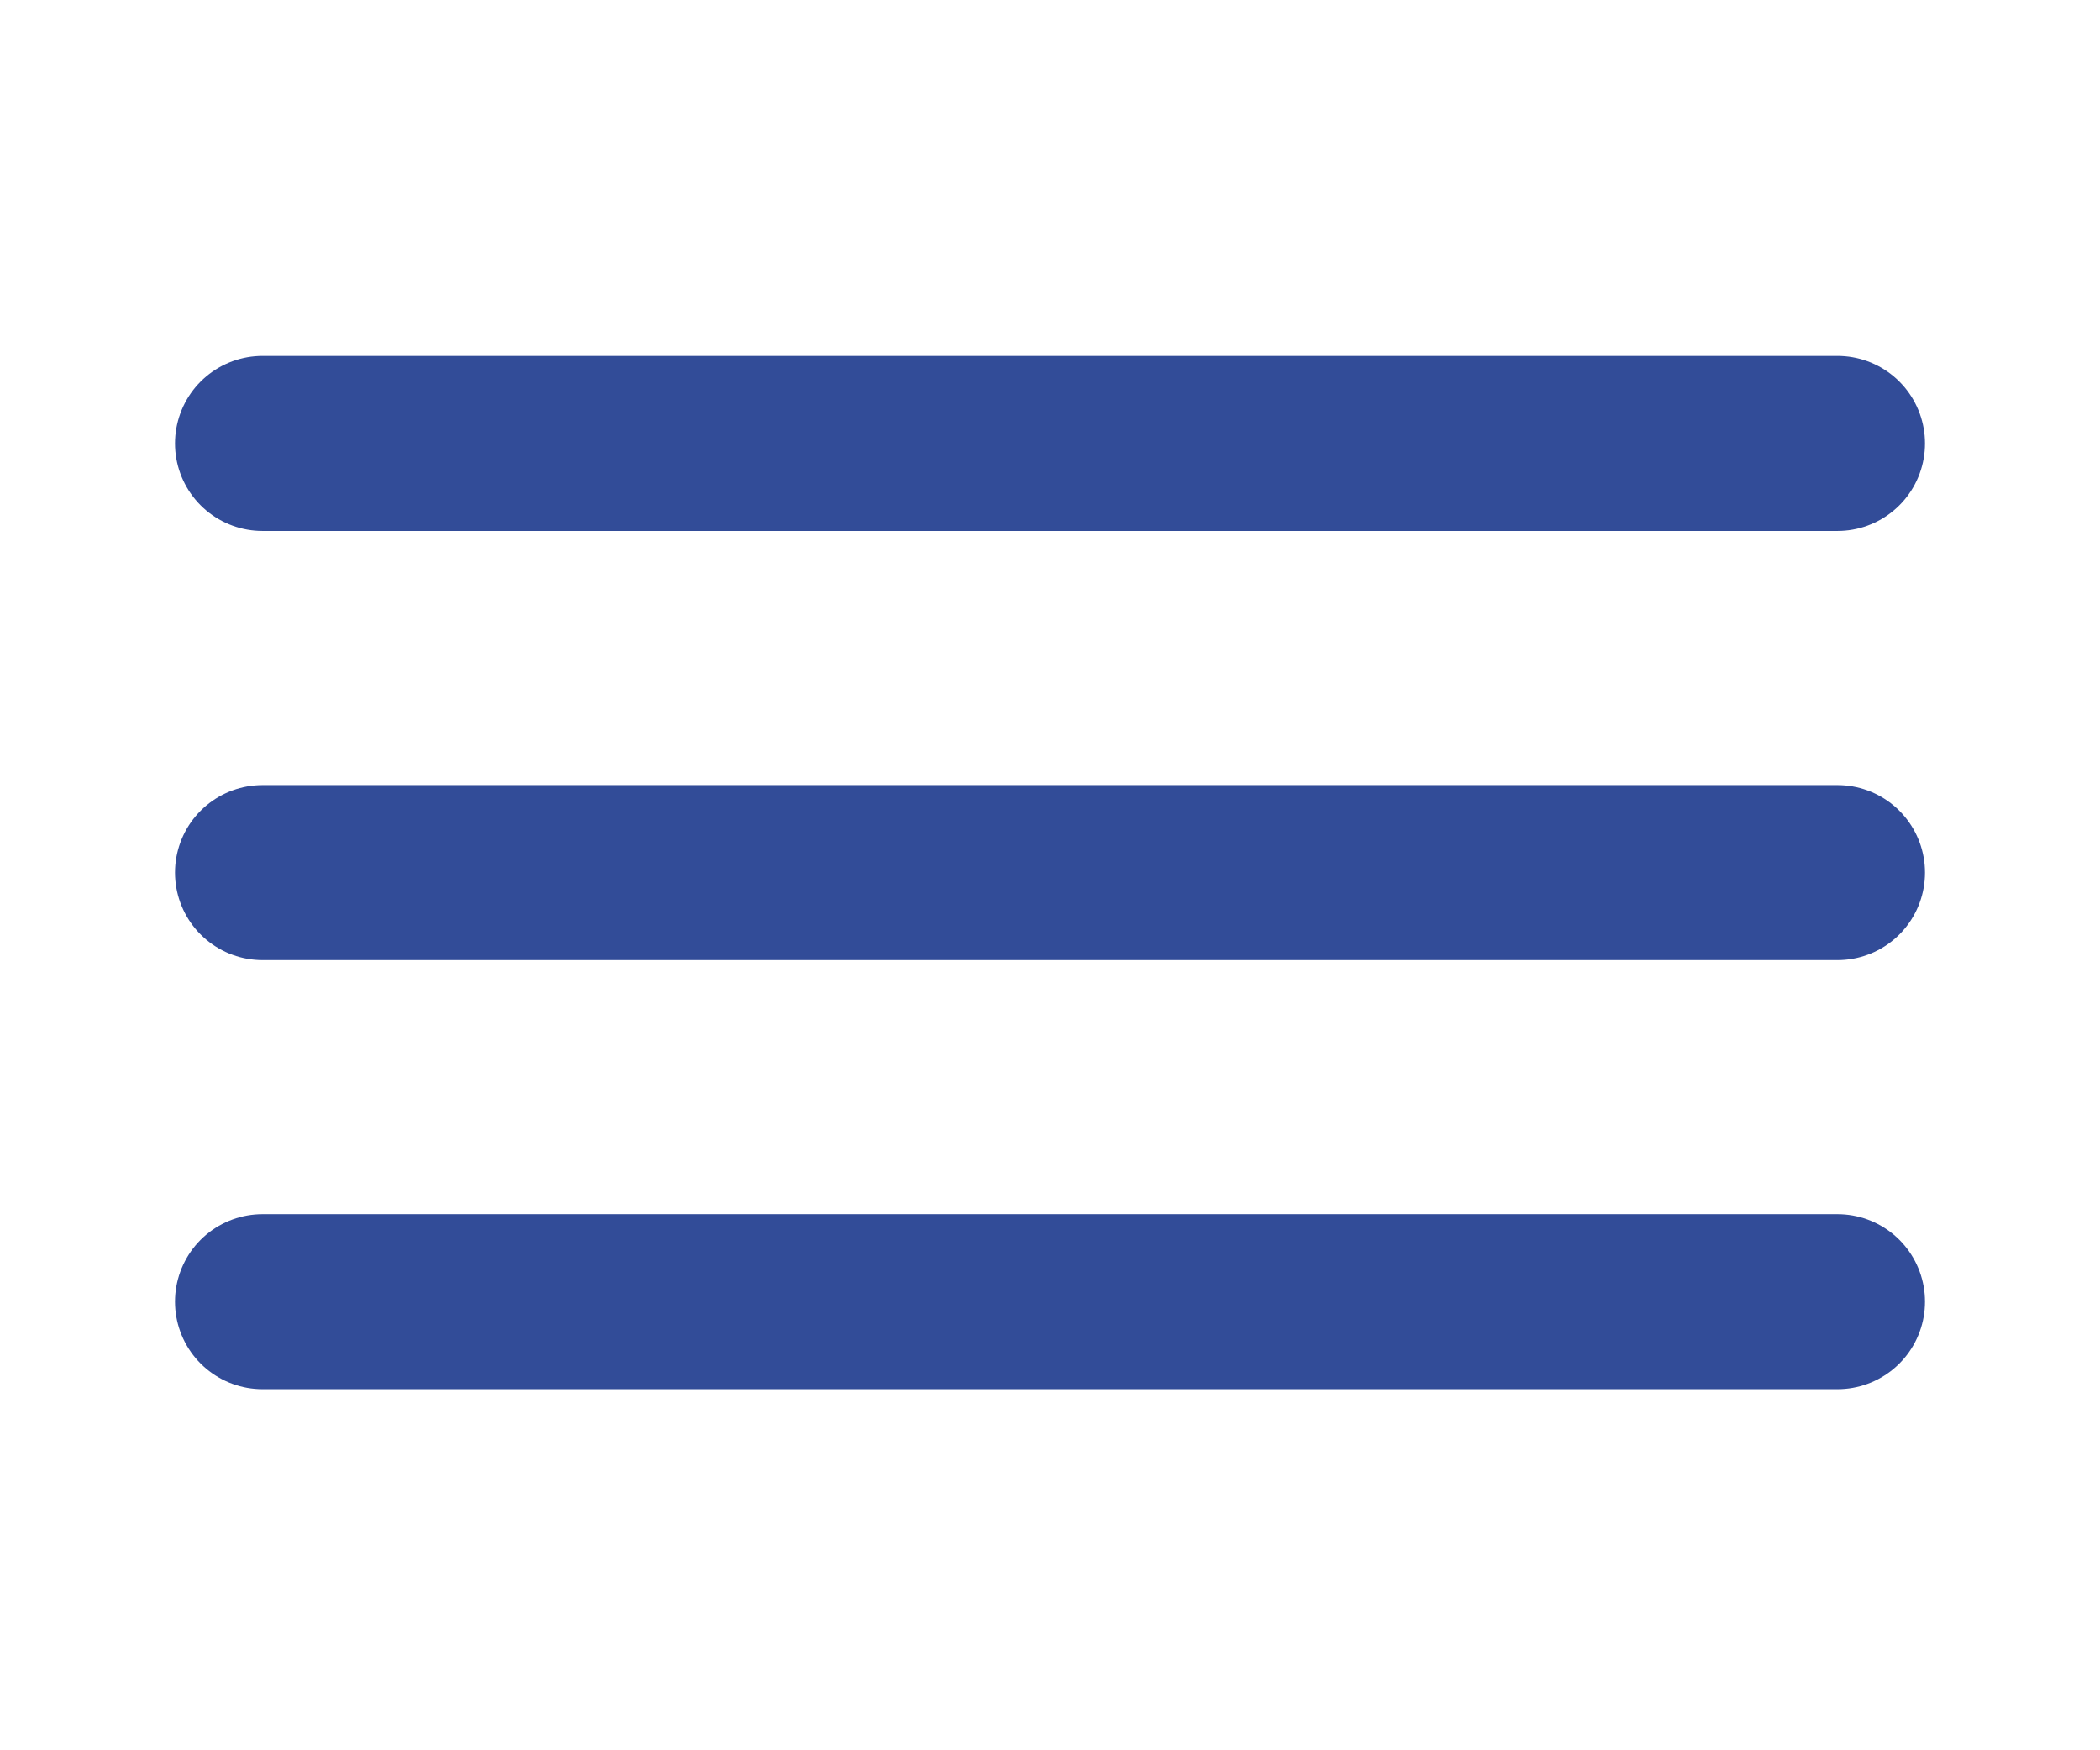 <?xml version="1.0" encoding="UTF-8"?> <svg xmlns="http://www.w3.org/2000/svg" width="24" height="20" viewBox="0 0 24 20" fill="none"> <path d="M3 9.971H21" stroke="#324C98" stroke-width="2" stroke-linecap="round" stroke-linejoin="round"></path> <path d="M3 5.067H21" stroke="#324C98" stroke-width="2" stroke-linecap="round" stroke-linejoin="round"></path> <path d="M3 14.874H21" stroke="#324C98" stroke-width="2" stroke-linecap="round" stroke-linejoin="round"></path> </svg> 